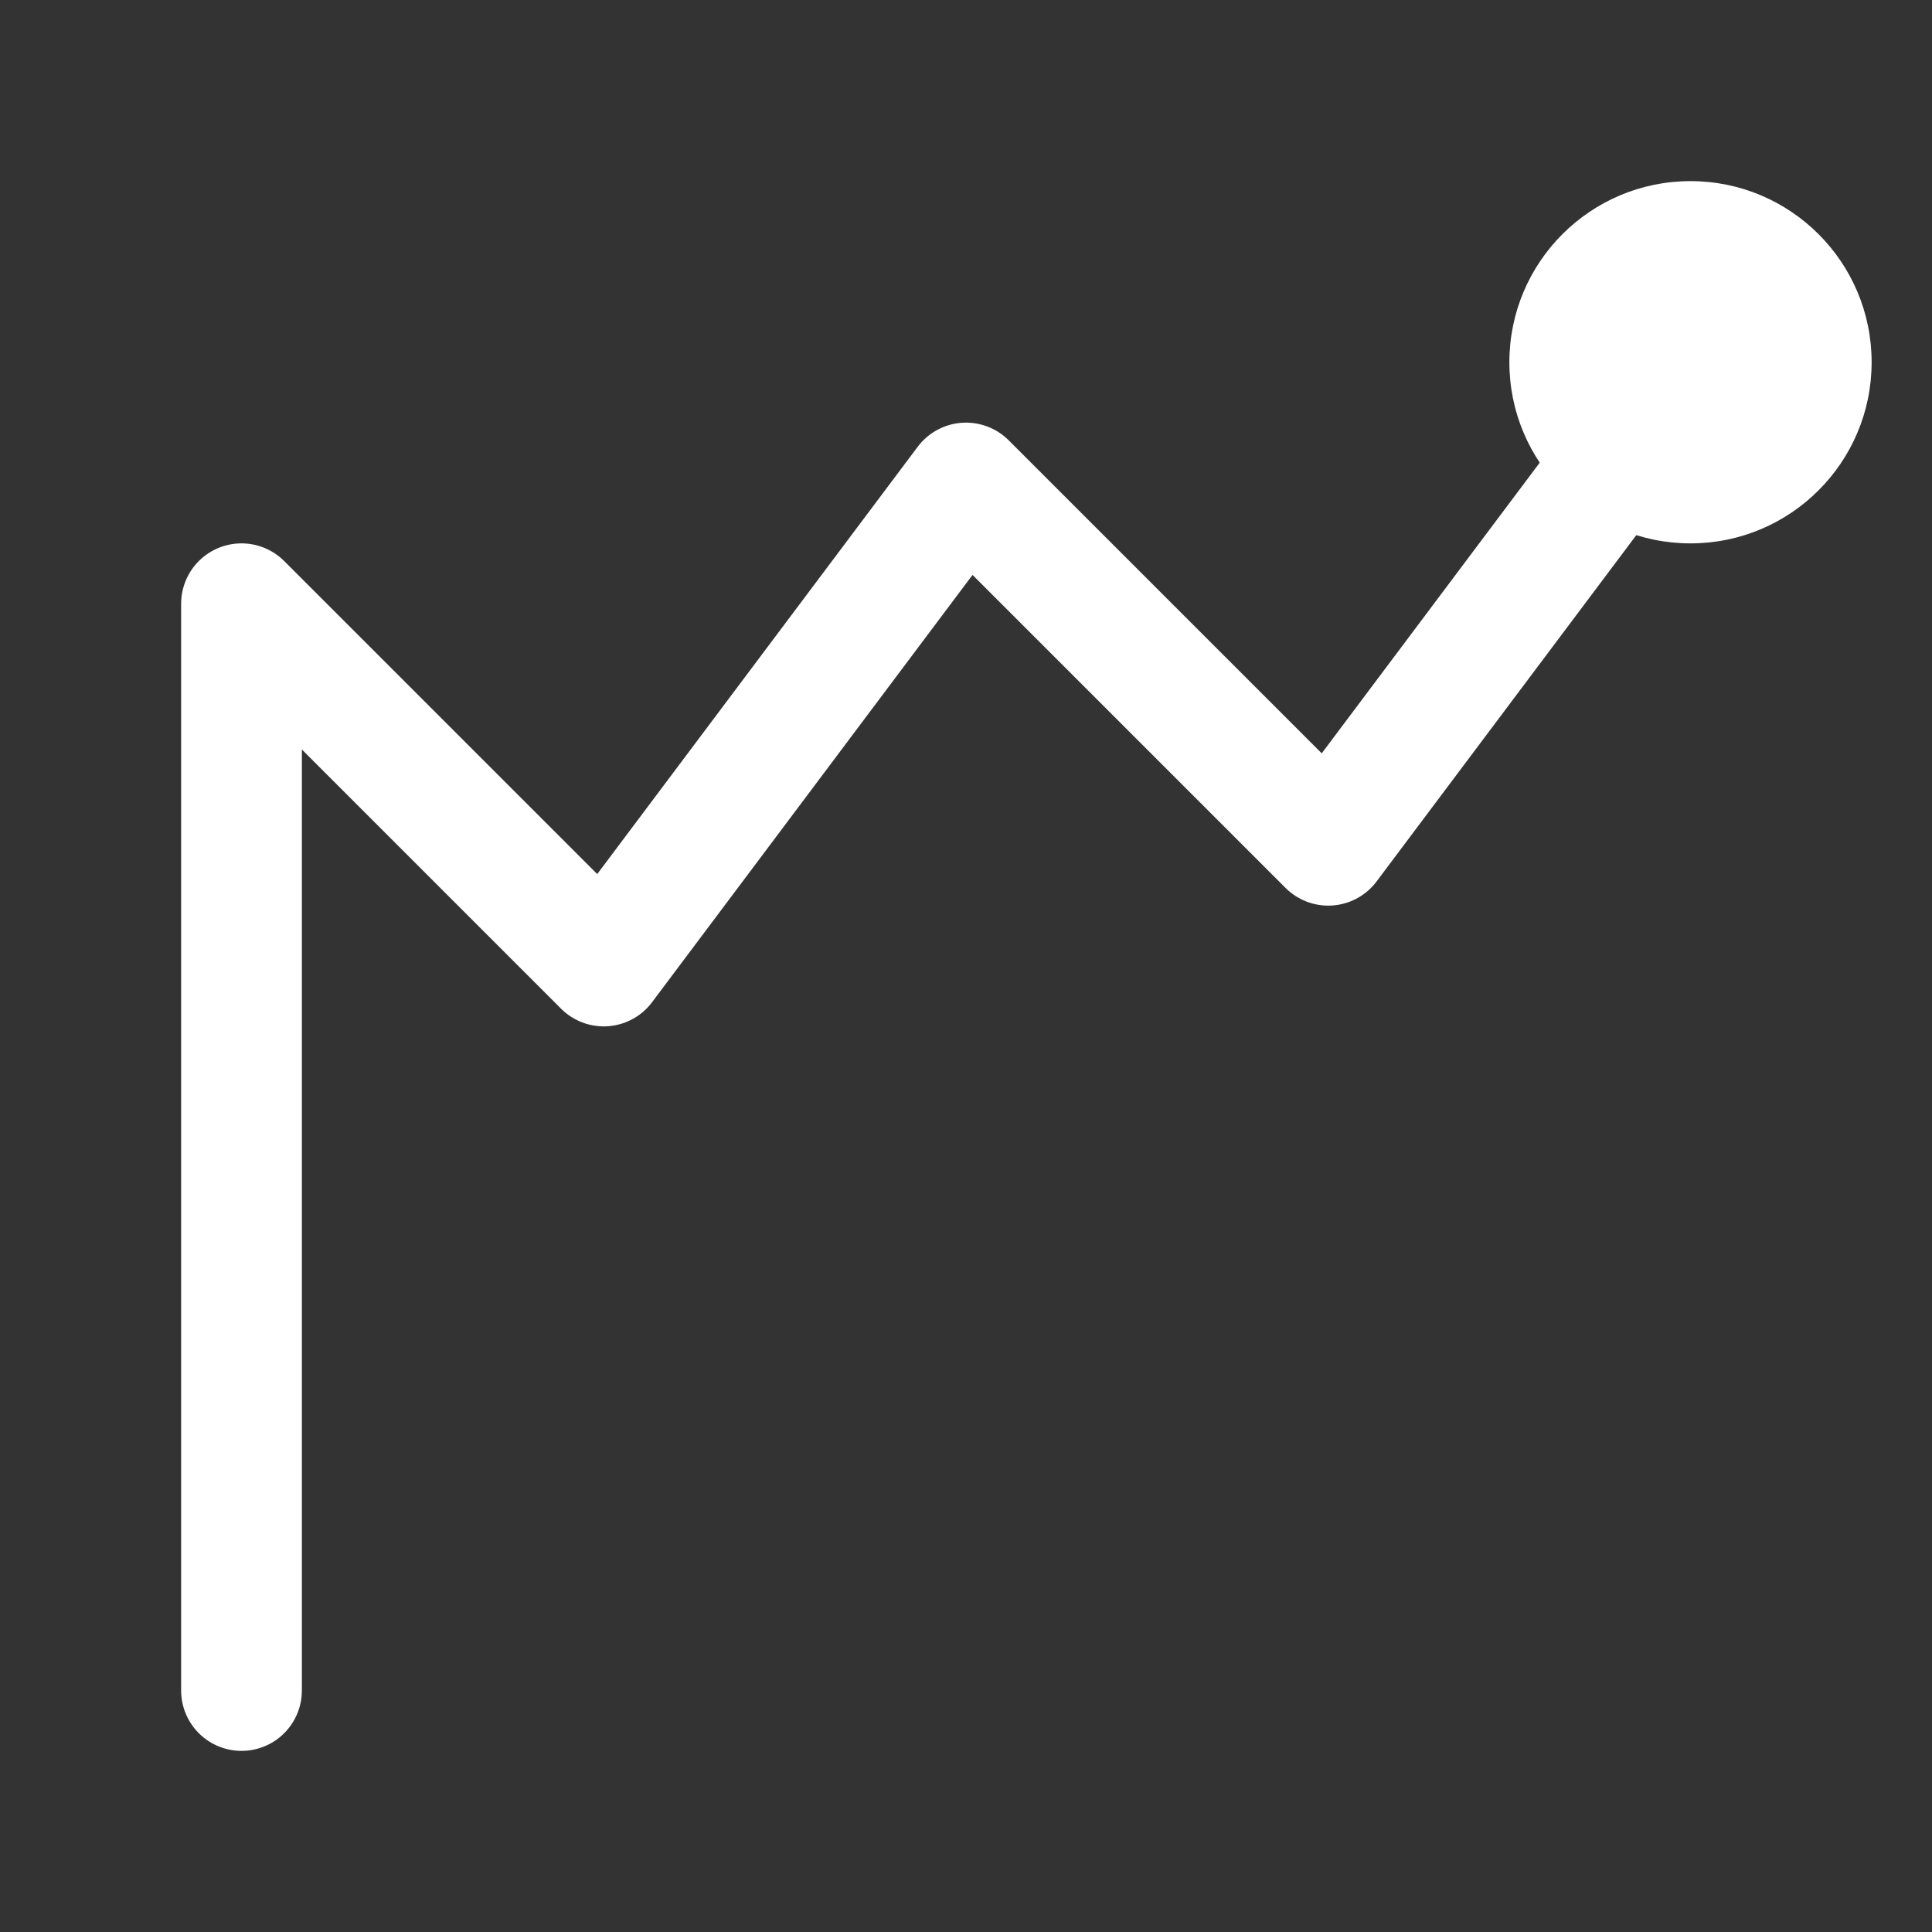<svg width="32" height="32" viewBox="0 0 32 32" fill="none" xmlns="http://www.w3.org/2000/svg">
<rect x="0" y="0" width="32" height="32" fill="#333333" stroke="none"/>
<path d="M4 28V10L10 16L16 8L22 14L28 6" stroke="white" stroke-width="2" stroke-linecap="round" stroke-linejoin="round"/>
<circle cx="28" cy="6" r="3" fill="white"/>
</svg>